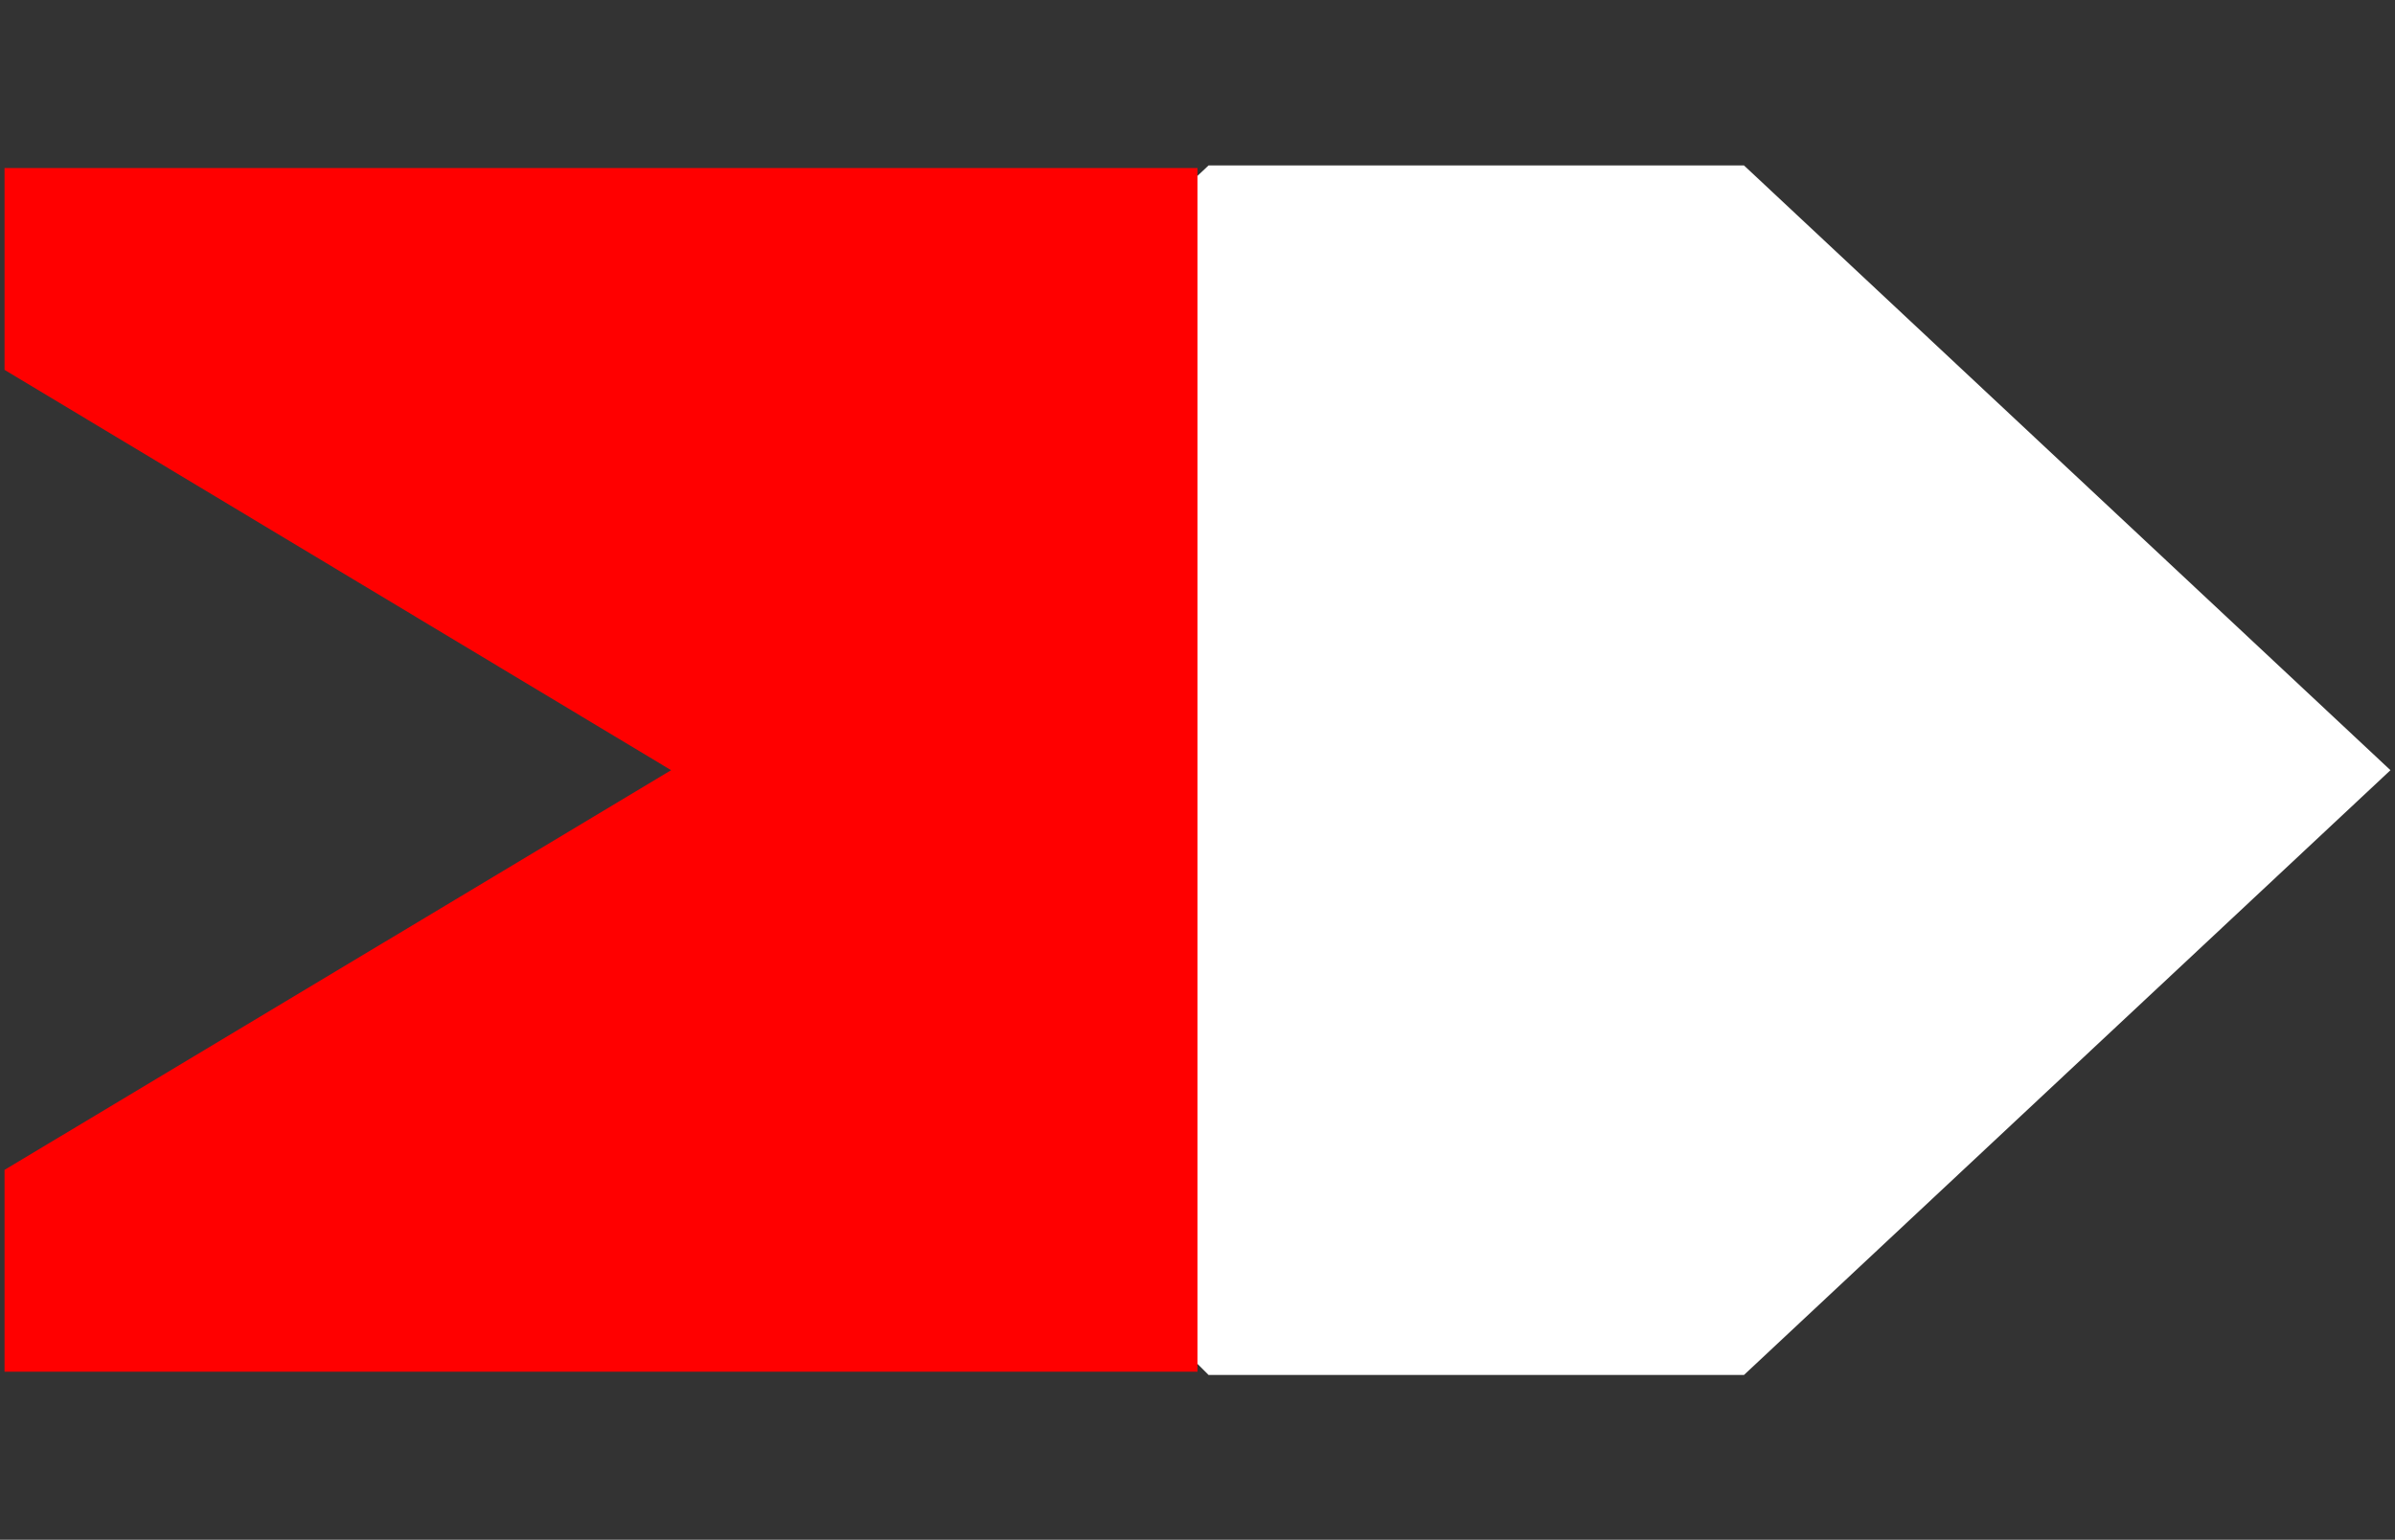 <svg xmlns="http://www.w3.org/2000/svg" xml:space="preserve" style="enable-background:new 0 0 36.9 23.73" viewBox="0 0 36.9 23.73"><rect x="0" y="0" width="36.9" height="23.73" fill="#333333" stroke="none"/><path d="M-102.9 122.69h9.27c0 2.04 1.42 2.99 3.25 2.99 1.41 0 2.74-.72 2.74-2.16 0-1.61-2.12-2.07-4.8-2.52-4.33-.7-10.08-2.01-10.08-8.79 0-5.6 4.77-9.22 11.94-9.22 7.12 0 11.73 3.79 11.84 9.45h-9.02c0-1.79-1.2-2.61-2.94-2.61-1.54 0-2.58.76-2.58 2.06 0 1.59 2.14 1.96 4.79 2.43 4.41.78 10.28 1.7 10.28 8.79 0 5.84-4.93 9.66-12.36 9.66-7.61 0-12.24-4.02-12.33-10.08zm58.96-18.81v27.95h-7.44l-.82-1.98c-2.29 1.85-5.19 2.92-8.43 2.92-8.55 0-14.65-6.23-14.65-14.92 0-8.66 6.11-14.82 14.65-14.82 3.29 0 6.23 1.1 8.54 3l.98-2.16h7.17zm-9.16 13.99c0-3.63-2.65-6.35-6.26-6.35-3.63 0-6.26 2.72-6.26 6.35 0 3.65 2.65 6.37 6.26 6.37 3.61.01 6.26-2.72 6.26-6.37zm42.87-3.06v17.04h-9.63v-15.71c0-3.25-1.22-4.87-3.65-4.87-3 0-4.73 2.1-4.73 5.65v14.93h-9.63V103.9h6.75l1.32 2.88c2.08-2.32 5.18-3.71 8.8-3.71 6.51.01 10.77 4.62 10.77 11.74zm35.29-21v38.04h-7.12l-.91-2.08c-2.28 1.91-5.17 3.02-8.43 3.02-8.58 0-14.69-6.24-14.69-14.92 0-8.69 6.11-14.89 14.69-14.89 2.58 0 4.94.7 6.94 1.94V93.81h9.52zm-8.92 24.07c0-3.65-2.65-6.4-6.26-6.4-3.6 0-6.26 2.75-6.26 6.4s2.65 6.4 6.26 6.4 6.26-2.75 6.26-6.4zm33.17-14.11v8.81h-3.74c-3.41 0-4.84 1.5-4.84 5.06v14.21H31.1V103.9h6.45l1.5 3.1c1.97-2.28 4.37-3.24 7.7-3.24h2.56zm3.65.14h9.63v27.95h-9.63v-27.95zm43.32 10.9v17.04h-9.63v-15.71c0-3.25-1.22-4.87-3.65-4.87-3 0-4.73 2.1-4.73 5.65v14.93h-9.63V103.9h6.75l1.32 2.88c2.08-2.32 5.18-3.71 8.8-3.71 6.51.01 10.77 4.62 10.77 11.74zm5.77-10.9h9.63v27.95h-9.63v-27.95zM52.96 91.8h9.63v9.63h-9.63zm49.09 0h9.63v9.63h-9.63z"/><path d="M10.34 11.87.07 18.03v3.11h18.38V2.59H.07V5.7z" style="fill:red"/><path d="M26.87 2.55h-8.25l-.17.16v18.31l.17.17h8.25l9.96-9.32z" style="fill:#fff"/></svg>